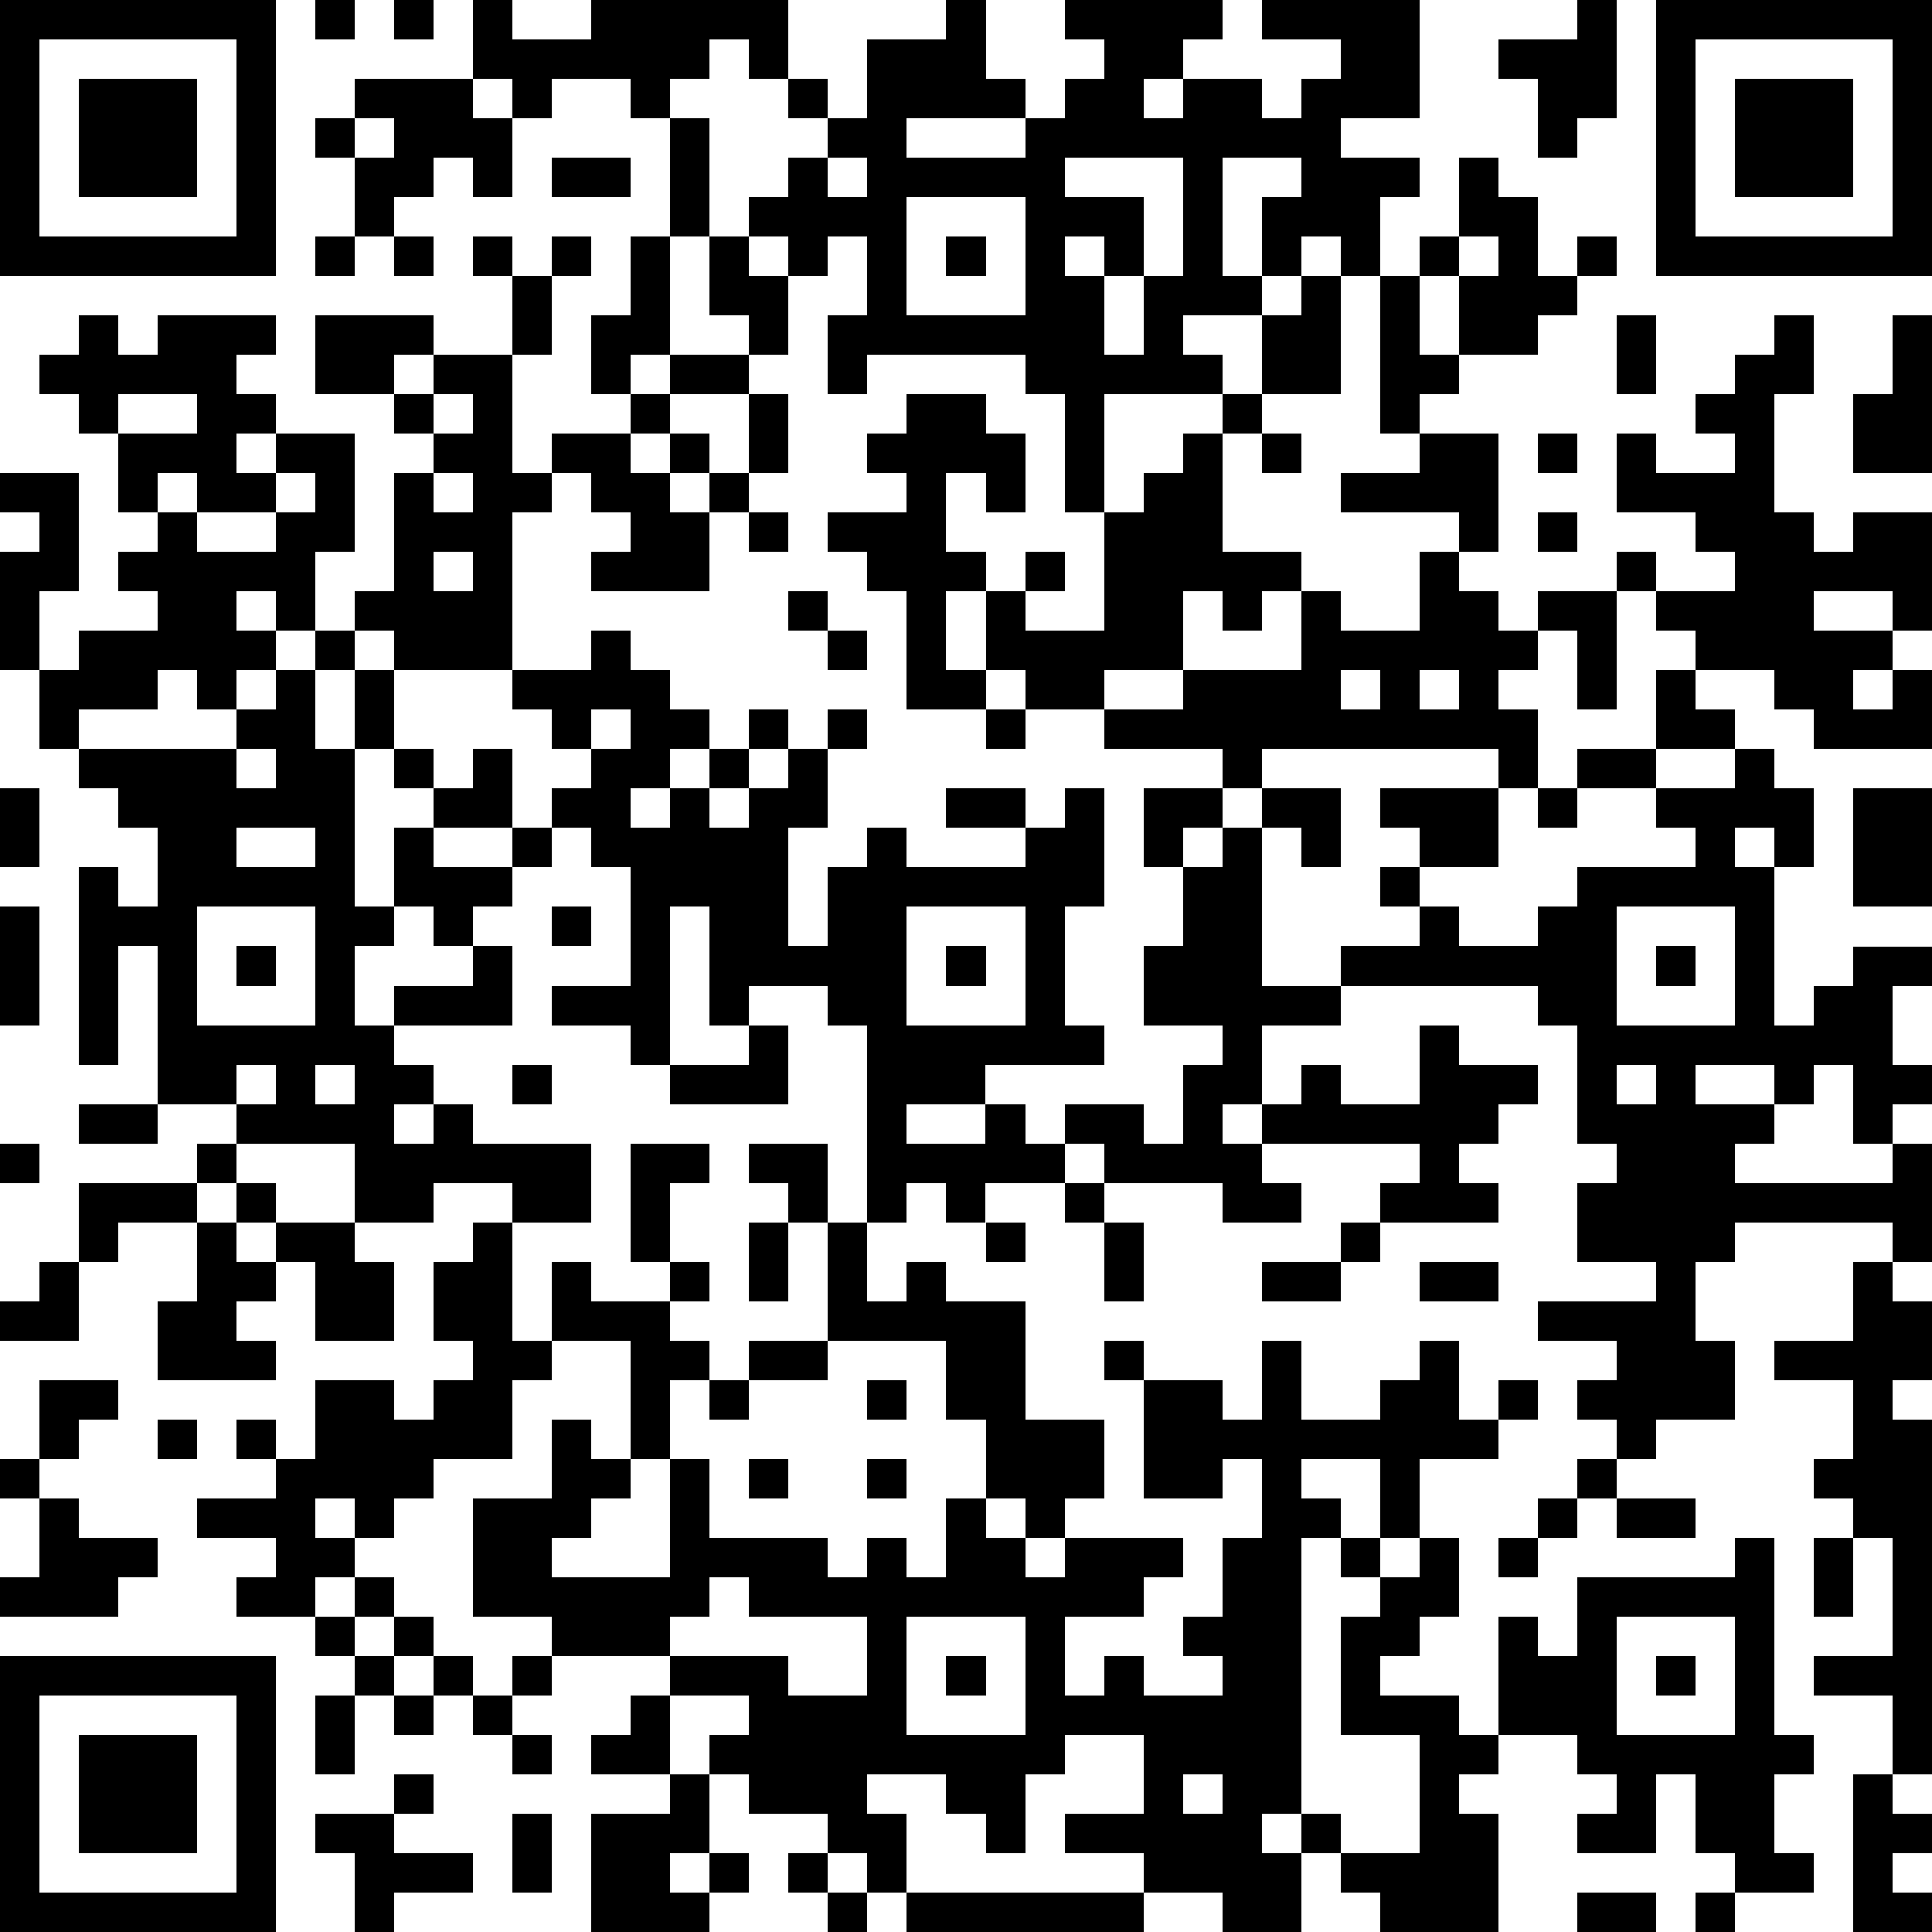 <?xml version="1.0" standalone="yes"?><svg version="1.1" xmlns="http://www.w3.org/2000/svg" xmlns:xlink="http://www.w3.org/1999/xlink" xmlns:ev="http://www.w3.org/2001/xml-events" width="196" height="196" shape-rendering="crispEdges"><path d="M0 0h7v7h-7zM8 0h1v1h-1zM10 0h1v1h-1zM12 0h1v1h2v-1h5v2h-1v-1h-1v1h-1v1h-1v-1h-2v1h-1v-1h-1zM24 0h1v2h1v1h-3v1h3v-1h1v-1h1v-1h-1v-1h4v1h-1v1h-1v1h1v-1h2v1h1v-1h1v-1h-2v-1h4v3h-2v1h2v1h-1v2h-1v-1h-1v1h-1v-2h1v-1h-2v3h1v1h-2v1h1v1h-3v3h-1v-3h-1v-1h-4v1h-1v-2h1v-2h-1v1h-1v-1h-1v-1h1v-1h1v-1h-1v-1h1v1h1v-2h2zM40 0h1v3h-1v1h-1v-2h-1v-1h2zM42 0h7v7h-7zM1 1v5h5v-5zM43 1v5h5v-5zM2 2h3v3h-3zM9 2h3v1h1v2h-1v-1h-1v1h-1v1h-1v-2h-1v-1h1zM44 2h3v3h-3zM9 3v1h1v-1zM17 3h1v3h-1zM14 4h2v1h-2zM21 4v1h1v-1zM27 4v1h2v2h-1v-1h-1v1h1v2h1v-2h1v-3zM37 4h1v1h1v2h1v-1h1v1h-1v1h-1v1h-2v-2h-1v-1h1zM23 5v3h3v-3zM8 6h1v1h-1zM10 6h1v1h-1zM12 6h1v1h-1zM14 6h1v1h-1zM16 6h1v3h-1v1h-1v-2h1zM18 6h1v1h1v2h-1v-1h-1zM24 6h1v1h-1zM37 6v1h1v-1zM13 7h1v2h-1zM33 7h1v3h-2v-2h1zM35 7h1v2h1v1h-1v1h-1zM2 8h1v1h1v-1h3v1h-1v1h1v1h-1v1h1v-1h2v3h-1v2h-1v-1h-1v1h1v1h-1v1h-1v-1h-1v1h-2v1h-1v-2h-1v-3h1v-1h-1v-1h2v3h-1v2h1v-1h2v-1h-1v-1h1v-1h-1v-2h-1v-1h-1v-1h1zM8 8h3v1h-1v1h-2zM41 8h1v2h-1zM45 8h1v2h-1v3h1v1h1v-1h2v3h-1v-1h-2v1h2v1h-1v1h1v-1h1v2h-3v-1h-1v-1h-2v-1h-1v-1h-1v-1h1v1h2v-1h-1v-1h-2v-2h1v1h2v-1h-1v-1h1v-1h1zM48 8h1v4h-2v-2h1zM11 9h2v3h1v-1h2v-1h1v-1h2v1h-2v1h-1v1h1v-1h1v1h-1v1h1v-1h1v-2h1v2h-1v1h-1v2h-3v-1h1v-1h-1v-1h-1v1h-1v4h-3v-1h-1v-1h1v-3h1v-1h-1v-1h1zM3 10v1h2v-1zM11 10v1h1v-1zM23 10h2v1h1v2h-1v-1h-1v2h1v1h-1v2h1v-2h1v-1h1v1h-1v1h2v-3h1v-1h1v-1h1v-1h1v1h-1v3h2v1h-1v1h-1v-1h-1v2h-2v1h-2v-1h-1v1h-2v-3h-1v-1h-1v-1h2v-1h-1v-1h1zM32 11h1v1h-1zM36 11h2v3h-1v-1h-3v-1h2zM39 11h1v1h-1zM4 12v1h1v-1zM7 12v1h-2v1h2v-1h1v-1zM11 12v1h1v-1zM19 13h1v1h-1zM39 13h1v1h-1zM11 14v1h1v-1zM36 14h1v1h1v1h1v-1h2v3h-1v-2h-1v1h-1v1h1v2h-1v-1h-6v1h-1v-1h-3v-1h2v-1h3v-2h1v1h2zM20 15h1v1h-1zM8 16h1v1h-1zM15 16h1v1h1v1h1v1h-1v1h-1v1h1v-1h1v-1h1v-1h1v1h-1v1h-1v1h1v-1h1v-1h1v-1h1v1h-1v2h-1v3h1v-2h1v-1h1v1h3v-1h-2v-1h2v1h1v-1h1v3h-1v3h1v1h-3v1h-2v1h2v-1h1v1h1v-1h2v1h1v-2h1v-1h-2v-2h1v-2h-1v-2h2v1h-1v1h1v-1h1v-1h2v2h-1v-1h-1v4h2v-1h2v-1h-1v-1h1v-1h-1v-1h3v2h-2v1h1v1h2v-1h1v-1h3v-1h-1v-1h-2v-1h2v-2h1v1h1v1h-2v1h2v-1h1v1h1v2h-1v-1h-1v1h1v4h1v-1h1v-1h2v1h-1v2h1v1h-1v1h-1v-2h-1v1h-1v-1h-2v1h2v1h-1v1h4v-1h1v3h-1v-1h-4v1h-1v2h1v2h-2v1h-1v-1h-1v-1h1v-1h-2v-1h3v-1h-2v-2h1v-1h-1v-3h-1v-1h-5v1h-2v2h-1v1h1v-1h1v-1h1v1h2v-2h1v1h2v1h-1v1h-1v1h1v1h-3v-1h1v-1h-4v1h1v1h-2v-1h-3v-1h-1v1h-2v1h-1v-1h-1v1h-1v-5h-1v-1h-2v1h-1v-3h-1v4h-1v-1h-2v-1h2v-3h-1v-1h-1v-1h1v-1h-1v-1h-1v-1h2zM21 16h1v1h-1zM7 17h1v2h1v-2h1v2h-1v4h1v-2h1v-1h-1v-1h1v1h1v-1h1v2h-2v1h2v-1h1v1h-1v1h-1v1h-1v-1h-1v1h-1v2h1v-1h2v-1h1v2h-3v1h1v1h-1v1h1v-1h1v1h3v2h-2v-1h-2v1h-2v-2h-3v-1h-2v-4h-1v3h-1v-5h1v1h1v-2h-1v-1h-1v-1h4v-1h1zM34 17v1h1v-1zM36 17v1h1v-1zM15 18v1h1v-1zM25 18h1v1h-1zM6 19v1h1v-1zM0 20h1v2h-1zM39 20h1v1h-1zM47 20h2v3h-2zM6 21v1h2v-1zM0 23h1v3h-1zM5 23v3h3v-3zM14 23h1v1h-1zM23 23v3h3v-3zM41 23v3h3v-3zM6 24h1v1h-1zM24 24h1v1h-1zM42 24h1v1h-1zM19 26h1v2h-3v-1h2zM6 27v1h1v-1zM8 27v1h1v-1zM13 27h1v1h-1zM41 27v1h1v-1zM2 28h2v1h-2zM0 29h1v1h-1zM5 29h1v1h-1zM16 29h2v1h-1v2h-1zM19 29h2v2h-1v-1h-1zM2 30h3v1h-2v1h-1zM6 30h1v1h-1zM27 30h1v1h-1zM5 31h1v1h1v-1h2v1h1v2h-2v-2h-1v1h-1v1h1v1h-3v-2h1zM12 31h1v3h1v-2h1v1h2v-1h1v1h-1v1h1v1h-1v2h-1v-3h-2v1h-1v2h-2v1h-1v1h-1v-1h-1v1h1v1h-1v1h-2v-1h1v-1h-2v-1h2v-1h-1v-1h1v1h1v-2h2v1h1v-1h1v-1h-1v-2h1zM19 31h1v2h-1zM21 31h1v2h1v-1h1v1h2v3h2v2h-1v1h-1v-1h-1v-2h-1v-2h-3zM25 31h1v1h-1zM28 31h1v2h-1zM34 31h1v1h-1zM1 32h1v2h-2v-1h1zM32 32h2v1h-2zM36 32h2v1h-2zM47 32h1v1h1v2h-1v1h1v9h-1v-2h-2v-1h2v-3h-1v-1h-1v-1h1v-2h-2v-1h2zM19 34h2v1h-2zM28 34h1v1h-1zM32 34h1v2h2v-1h1v-1h1v2h1v-1h1v1h-1v1h-2v2h-1v-2h-2v1h1v1h-1v7h-1v1h1v-1h1v1h-1v2h-2v-1h-2v-1h-2v-1h2v-2h-2v1h-1v2h-1v-1h-1v-1h-2v1h1v2h-1v-1h-1v-1h-2v-1h-1v-1h1v-1h-2v-1h-3v-1h-2v-3h2v-2h1v1h1v1h-1v1h-1v1h3v-3h1v2h3v1h1v-1h1v1h1v-2h1v1h1v1h1v-1h3v1h-1v1h-2v2h1v-1h1v1h2v-1h-1v-1h1v-2h1v-2h-1v1h-2v-3h2v1h1zM1 35h2v1h-1v1h-1zM18 35h1v1h-1zM22 35h1v1h-1zM4 36h1v1h-1zM0 37h1v1h-1zM19 37h1v1h-1zM22 37h1v1h-1zM40 37h1v1h-1zM1 38h1v1h2v1h-1v1h-3v-1h1zM39 38h1v1h-1zM41 38h2v1h-2zM34 39h1v1h-1zM36 39h1v2h-1v1h-1v1h2v1h1v-3h1v1h1v-2h4v-1h1v5h1v1h-1v2h1v1h-2v-1h-1v-2h-1v2h-2v-1h1v-1h-1v-1h-2v1h-1v1h1v3h-3v-1h-1v-1h2v-3h-2v-3h1v-1h1zM38 39h1v1h-1zM46 39h1v2h-1zM9 40h1v1h-1zM18 40v1h-1v1h3v1h2v-2h-3v-1zM8 41h1v1h-1zM10 41h1v1h-1zM23 41v3h3v-3zM41 41v3h3v-3zM0 42h7v7h-7zM9 42h1v1h-1zM11 42h1v1h-1zM13 42h1v1h-1zM24 42h1v1h-1zM42 42h1v1h-1zM1 43v5h5v-5zM8 43h1v2h-1zM10 43h1v1h-1zM12 43h1v1h-1zM16 43h1v2h-2v-1h1zM2 44h3v3h-3zM13 44h1v1h-1zM10 45h1v1h-1zM17 45h1v2h-1v1h1v-1h1v1h-1v1h-3v-3h2zM30 45v1h1v-1zM47 45h1v1h1v1h-1v1h1v1h-2zM8 46h2v1h2v1h-2v1h-1v-2h-1zM13 46h1v2h-1zM20 47h1v1h-1zM21 48h1v1h-1zM23 48h6v1h-6zM40 48h2v1h-2zM43 48h1v1h-1z" style="fill:#000" transform="translate(0,0) scale(4)"/></svg>